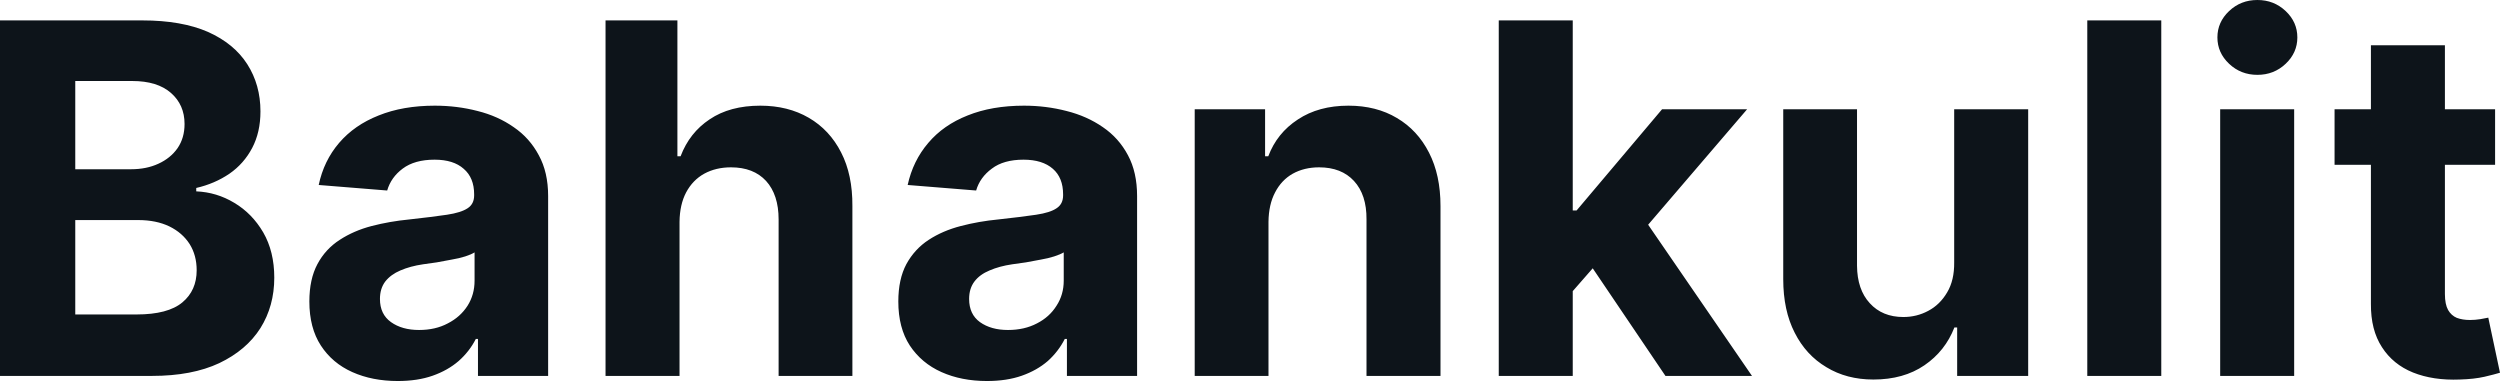 <?xml version="1.0" encoding="UTF-8" standalone="yes"?>
<svg xmlns="http://www.w3.org/2000/svg" width="100%" height="100%" viewBox="0 0 117.581 17.92" fill="#0d141a">
  <path d="M7.15 17.68L0 17.68L0 0.96L6.70 0.96Q8.54 0.96 9.78 1.50Q11.01 2.05 11.63 3.02Q12.25 3.99 12.25 5.24L12.25 5.24Q12.25 6.22 11.86 6.96Q11.47 7.70 10.79 8.17Q10.10 8.64 9.23 8.84L9.23 8.84L9.23 9.00Q10.19 9.04 11.02 9.54Q11.86 10.04 12.38 10.93Q12.90 11.83 12.90 13.06L12.90 13.06Q12.90 14.39 12.25 15.43Q11.59 16.47 10.31 17.08Q9.03 17.68 7.15 17.68L7.15 17.68ZM3.54 10.35L3.54 14.79L6.42 14.79Q7.90 14.79 8.58 14.22Q9.25 13.66 9.25 12.71L9.25 12.71Q9.25 12.01 8.92 11.48Q8.58 10.95 7.97 10.65Q7.35 10.35 6.50 10.35L6.50 10.35L3.54 10.35ZM3.54 3.81L3.54 7.96L6.16 7.96Q6.89 7.96 7.45 7.70Q8.02 7.44 8.35 6.97Q8.68 6.49 8.68 5.83L8.68 5.83Q8.68 4.93 8.04 4.37Q7.40 3.81 6.22 3.81L6.22 3.81L3.54 3.81ZM18.71 17.92L18.71 17.92Q17.51 17.92 16.57 17.50Q15.63 17.08 15.09 16.25Q14.55 15.42 14.55 14.18L14.55 14.18Q14.55 13.13 14.93 12.42Q15.31 11.71 15.98 11.28Q16.64 10.85 17.48 10.63Q18.33 10.41 19.26 10.32L19.26 10.32Q20.35 10.20 21.02 10.10Q21.69 10.00 22.00 9.79Q22.30 9.59 22.30 9.19L22.30 9.19L22.30 9.14Q22.30 8.36 21.81 7.94Q21.33 7.51 20.44 7.51L20.44 7.51Q19.50 7.51 18.94 7.93Q18.39 8.34 18.21 8.96L18.21 8.96L14.99 8.70Q15.23 7.56 15.95 6.72Q16.67 5.88 17.81 5.43Q18.95 4.97 20.45 4.97L20.45 4.97Q21.50 4.97 22.46 5.22Q23.42 5.46 24.16 5.98Q24.91 6.49 25.34 7.30Q25.78 8.10 25.78 9.22L25.78 9.22L25.78 17.68L22.48 17.68L22.48 15.94L22.38 15.94Q22.08 16.53 21.57 16.98Q21.06 17.42 20.35 17.67Q19.64 17.92 18.71 17.92ZM19.71 15.52L19.71 15.52Q20.48 15.52 21.06 15.21Q21.65 14.91 21.99 14.38Q22.32 13.86 22.32 13.20L22.32 13.20L22.32 11.87Q22.16 11.97 21.88 12.06Q21.60 12.15 21.24 12.21Q20.89 12.28 20.54 12.34Q20.19 12.39 19.90 12.43L19.90 12.43Q19.29 12.52 18.83 12.72Q18.38 12.91 18.12 13.24Q17.87 13.57 17.87 14.06L17.87 14.06Q17.87 14.78 18.39 15.15Q18.91 15.52 19.71 15.52ZM31.96 10.43L31.96 10.43L31.96 17.68L28.48 17.68L28.48 0.96L31.86 0.96L31.86 7.35L32.01 7.35Q32.43 6.24 33.38 5.61Q34.33 4.97 35.76 4.97L35.76 4.97Q37.06 4.97 38.04 5.54Q39.02 6.11 39.56 7.17Q40.10 8.22 40.09 9.69L40.09 9.69L40.09 17.68L36.62 17.68L36.62 10.32Q36.62 9.16 36.03 8.51Q35.44 7.87 34.38 7.87L34.38 7.87Q33.67 7.87 33.12 8.17Q32.58 8.47 32.27 9.05Q31.97 9.62 31.96 10.43ZM46.42 17.92L46.42 17.92Q45.22 17.92 44.28 17.50Q43.34 17.08 42.79 16.25Q42.25 15.42 42.25 14.18L42.25 14.18Q42.25 13.13 42.63 12.42Q43.02 11.71 43.68 11.28Q44.34 10.85 45.19 10.63Q46.03 10.41 46.96 10.32L46.96 10.32Q48.06 10.20 48.73 10.10Q49.40 10.00 49.70 9.79Q50.00 9.59 50.00 9.19L50.00 9.19L50.00 9.14Q50.00 8.36 49.52 7.94Q49.03 7.51 48.14 7.51L48.14 7.51Q47.20 7.51 46.65 7.93Q46.09 8.34 45.91 8.96L45.91 8.96L42.69 8.70Q42.94 7.56 43.66 6.72Q44.37 5.88 45.51 5.43Q46.65 4.97 48.16 4.97L48.16 4.97Q49.20 4.97 50.16 5.22Q51.12 5.46 51.87 5.98Q52.62 6.49 53.05 7.30Q53.48 8.10 53.48 9.22L53.48 9.22L53.48 17.68L50.18 17.68L50.18 15.94L50.08 15.94Q49.78 16.53 49.28 16.98Q48.77 17.42 48.06 17.67Q47.35 17.92 46.42 17.92ZM47.41 15.52L47.41 15.52Q48.18 15.52 48.77 15.21Q49.36 14.91 49.69 14.38Q50.03 13.86 50.03 13.20L50.03 13.20L50.03 11.87Q49.86 11.97 49.58 12.06Q49.30 12.15 48.95 12.21Q48.60 12.28 48.25 12.34Q47.89 12.39 47.61 12.43L47.61 12.43Q47.00 12.52 46.54 12.72Q46.08 12.91 45.83 13.24Q45.58 13.57 45.58 14.06L45.58 14.06Q45.58 14.78 46.09 15.15Q46.61 15.52 47.41 15.52ZM59.66 10.43L59.66 10.43L59.66 17.68L56.19 17.68L56.19 5.14L59.50 5.14L59.50 7.35L59.65 7.35Q60.06 6.26 61.04 5.62Q62.02 4.97 63.42 4.97L63.42 4.97Q64.73 4.97 65.70 5.55Q66.67 6.12 67.21 7.18Q67.75 8.23 67.75 9.69L67.75 9.69L67.75 17.68L64.27 17.68L64.27 10.32Q64.28 9.16 63.68 8.51Q63.09 7.87 62.04 7.87L62.04 7.87Q61.34 7.87 60.80 8.17Q60.27 8.47 59.97 9.05Q59.67 9.62 59.66 10.43ZM75.94 11.44L73.64 14.07L73.65 9.90L74.15 9.90L78.17 5.14L82.17 5.14L76.77 11.44L75.94 11.44ZM73.97 17.68L70.49 17.68L70.49 0.96L73.97 0.96L73.97 17.68ZM82.40 17.68L78.33 17.68L74.64 12.22L76.96 9.76L82.40 17.68ZM91.91 12.34L91.91 12.34L91.91 5.14L95.39 5.14L95.39 17.68L92.05 17.68L92.05 15.40L91.92 15.40Q91.49 16.51 90.51 17.18Q89.53 17.85 88.11 17.85L88.11 17.85Q86.85 17.85 85.90 17.27Q84.94 16.70 84.41 15.65Q83.87 14.60 83.87 13.13L83.87 13.13L83.87 5.14L87.34 5.14L87.34 12.50Q87.35 13.62 87.94 14.26Q88.53 14.91 89.52 14.91L89.52 14.91Q90.15 14.91 90.69 14.62Q91.24 14.33 91.58 13.75Q91.92 13.18 91.91 12.34ZM98.17 0.96L101.65 0.96L101.65 17.68L98.17 17.68L98.17 0.96ZM107.90 17.68L104.42 17.68L104.42 5.14L107.90 5.14L107.90 17.68ZM106.17 3.52L106.17 3.52Q105.39 3.52 104.84 3.00Q104.29 2.48 104.29 1.76L104.29 1.76Q104.29 1.04 104.84 0.52Q105.39 0 106.17 0L106.17 0Q106.95 0 107.50 0.52Q108.05 1.04 108.05 1.76L108.05 1.76Q108.05 2.48 107.50 3.00Q106.95 3.52 106.17 3.52ZM109.80 5.14L117.35 5.14L117.35 7.75L109.80 7.75L109.80 5.14ZM111.51 14.29L111.51 2.13L114.99 2.13L114.99 13.83Q114.99 14.31 115.14 14.58Q115.29 14.84 115.55 14.95Q115.82 15.05 116.17 15.05L116.17 15.05Q116.41 15.05 116.66 15.01Q116.90 14.96 117.03 14.94L117.03 14.94L117.58 17.53Q117.32 17.61 116.85 17.72Q116.37 17.83 115.69 17.85L115.69 17.85Q114.44 17.90 113.49 17.52Q112.55 17.14 112.03 16.33Q111.50 15.52 111.51 14.29L111.51 14.29Z" preserveAspectRatio="none"/>
</svg>